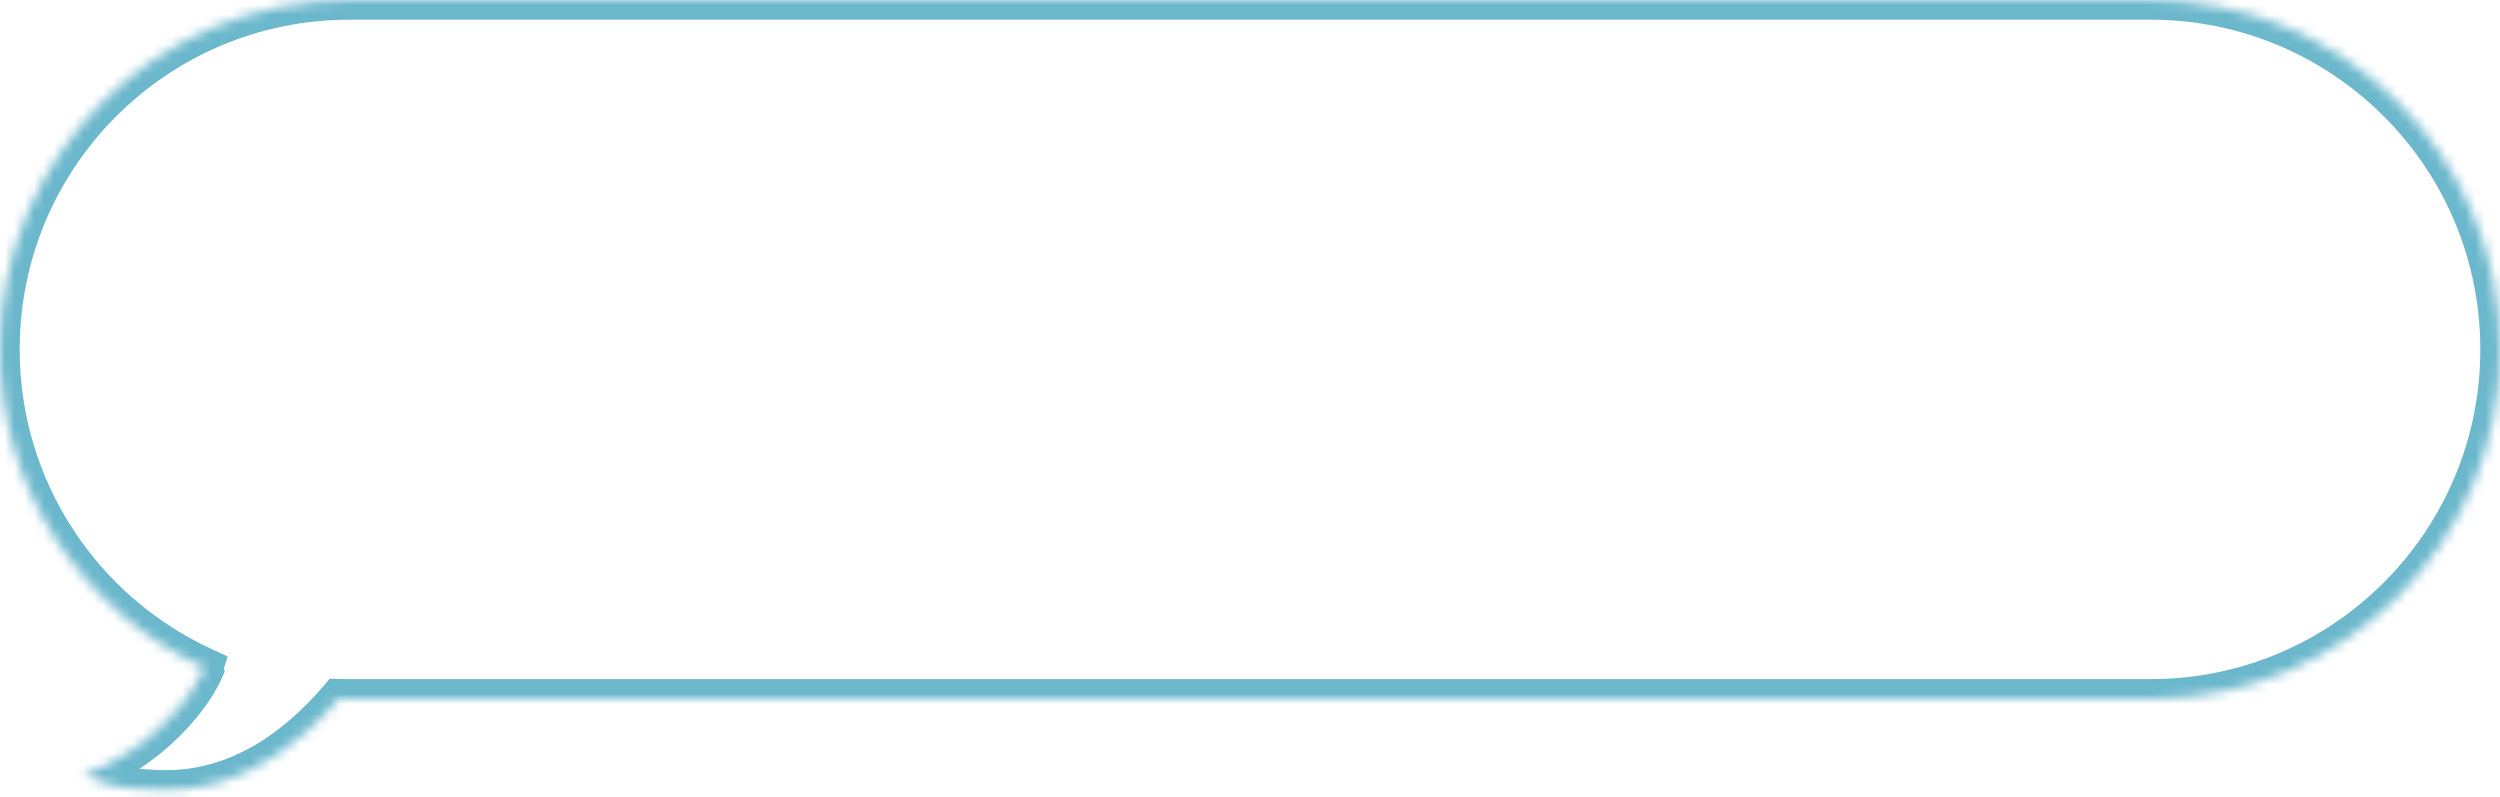 <?xml version="1.0" encoding="UTF-8"?> <svg xmlns="http://www.w3.org/2000/svg" width="254" height="81" viewBox="0 0 254 81" fill="none"> <mask id="path-1-inside-1_209_15" fill="white"> <path fill-rule="evenodd" clip-rule="evenodd" d="M218.5 0C238.106 0 254 15.894 254 35.5C254 55.106 238.106 71 218.5 71H35.5C35.133 71 34.767 70.994 34.403 70.983C25.8 80.992 17.708 80.383 14.633 80.152C14.28 80.125 13.993 80.103 13.779 80.103C12.083 80.103 9.54 79.22 8.48 78.778C15.687 76.023 19.609 70.564 20.669 68.179C20.634 68.093 20.636 67.958 20.694 67.774C8.481 62.162 0 49.822 0 35.5C0 15.894 15.894 0 35.5 0H218.5Z"></path> </mask> <path d="M34.403 70.983L32.886 69.68L33.509 68.955L34.464 68.984L34.403 70.983ZM14.633 80.152L14.483 82.146L14.483 82.146L14.633 80.152ZM8.48 78.778L7.71 80.625L3.088 78.699L7.765 76.91L8.48 78.778ZM20.669 68.179L22.526 67.436L22.839 68.22L22.497 68.991L20.669 68.179ZM20.694 67.774L21.529 65.957L23.134 66.695L22.601 68.378L20.694 67.774ZM252 35.5C252 16.998 237.002 2 218.5 2V-2C239.211 -2 256 14.789 256 35.5H252ZM218.5 69C237.002 69 252 54.002 252 35.5H256C256 56.211 239.211 73 218.5 73V69ZM35.5 69H218.5V73H35.5V69ZM34.464 68.984C34.808 68.995 35.153 69 35.5 69V73C35.113 73 34.727 72.994 34.342 72.982L34.464 68.984ZM35.92 72.287C31.39 77.558 26.901 80.131 23.033 81.32C19.178 82.504 16.077 82.266 14.483 82.146L14.783 78.157C16.264 78.269 18.747 78.452 21.858 77.496C24.955 76.544 28.814 74.418 32.886 69.68L35.92 72.287ZM14.483 82.146C14.098 82.117 13.9 82.103 13.779 82.103V78.103C14.086 78.103 14.463 78.133 14.783 78.157L14.483 82.146ZM13.779 82.103C12.651 82.103 11.378 81.822 10.349 81.532C9.286 81.233 8.309 80.874 7.71 80.625L9.249 76.932C9.71 77.124 10.535 77.429 11.433 77.681C12.364 77.944 13.211 78.103 13.779 78.103V82.103ZM7.765 76.91C14.411 74.369 17.967 69.333 18.841 67.367L22.497 68.991C21.251 71.795 16.963 77.676 9.194 80.647L7.765 76.91ZM18.812 68.922C18.526 68.208 18.671 67.537 18.787 67.171L22.601 68.378C22.61 68.347 22.637 68.254 22.644 68.111C22.651 67.972 22.642 67.726 22.526 67.436L18.812 68.922ZM2 35.5C2 49.012 9.999 60.659 21.529 65.957L19.859 69.592C6.962 63.666 -2 50.631 -2 35.5H2ZM35.5 2C16.998 2 2 16.998 2 35.5H-2C-2 14.789 14.789 -2 35.5 -2V2ZM218.5 2H35.5V-2H218.5V2Z" fill="#6BB7CC" mask="url(#path-1-inside-1_209_15)"></path> </svg> 